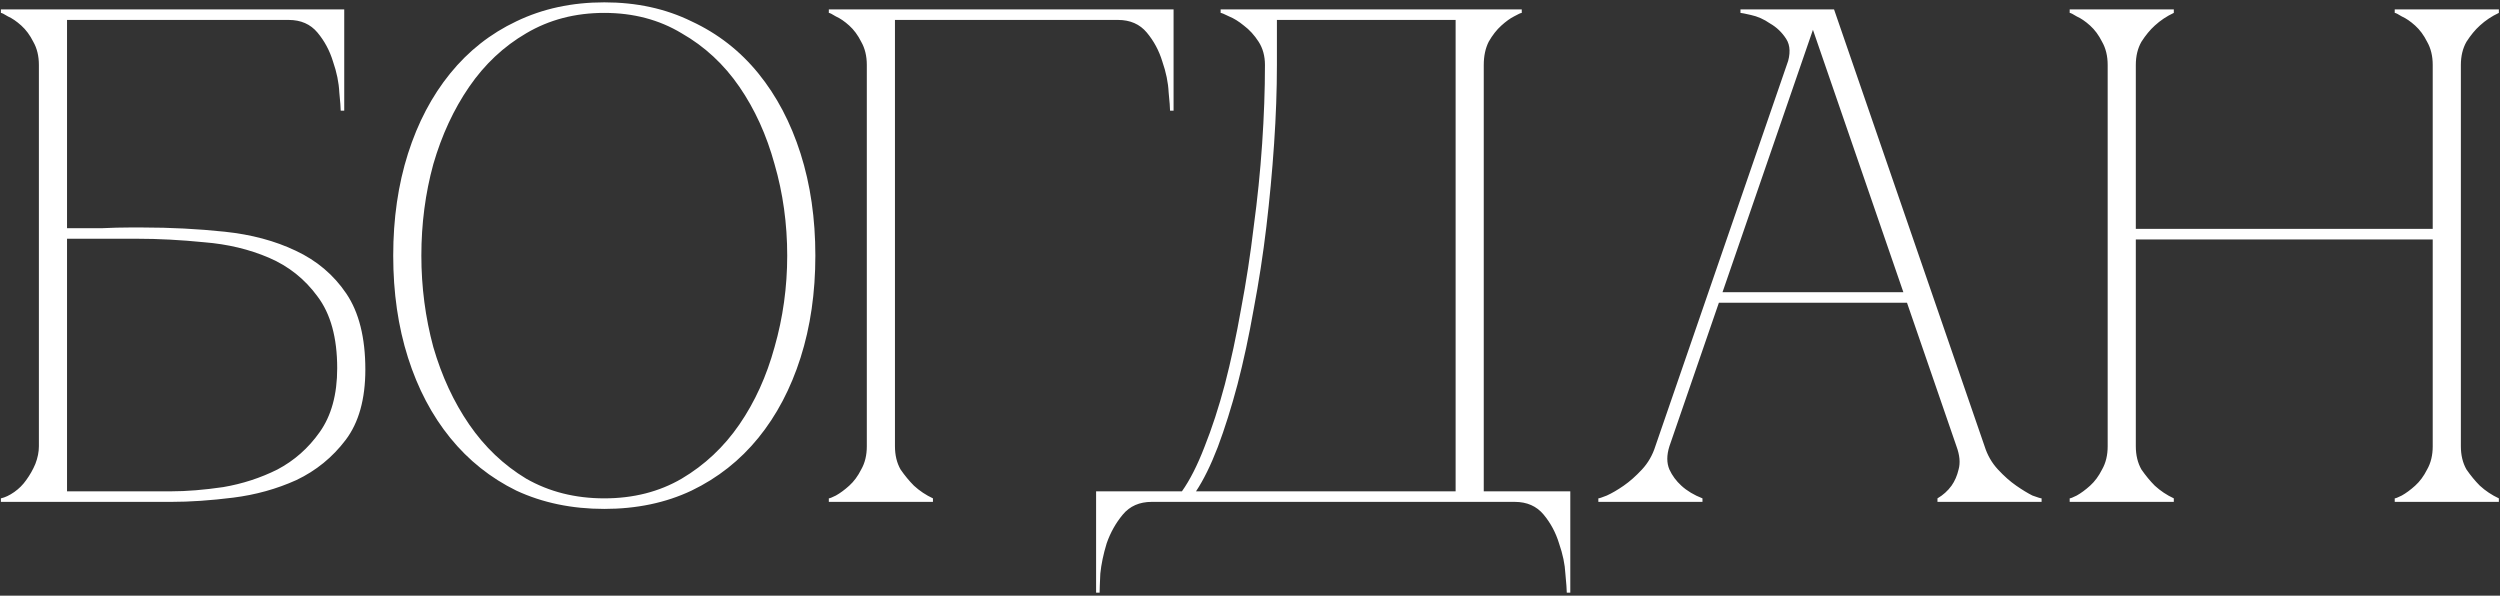 <?xml version="1.0" encoding="UTF-8"?> <svg xmlns="http://www.w3.org/2000/svg" width="533" height="127" viewBox="0 0 533 127" fill="none"><rect x="0" y="0" width="533" height="127" fill="#333333" stroke="none"/><path d="M30.341 48.5C36.341 48.5 42.191 48.8 47.891 49.4C53.591 50 58.641 51.35 63.041 53.45C67.541 55.55 71.141 58.6 73.841 62.6C76.541 66.6 77.891 72 77.891 78.8C77.891 85.1 76.491 90.1 73.691 93.8C70.891 97.5 67.391 100.35 63.191 102.35C58.991 104.25 54.491 105.5 49.691 106.1C44.891 106.7 40.491 107 36.491 107H0.191V106.25C1.091 106.05 2.041 105.6 3.041 104.9C4.041 104.2 4.891 103.35 5.591 102.35C6.391 101.25 7.041 100.1 7.541 98.9C8.041 97.6 8.291 96.35 8.291 95.15V13.85C8.291 11.95 7.891 10.3 7.091 8.9C6.391 7.5 5.541 6.35 4.541 5.45C3.541 4.55 2.591 3.9 1.691 3.5C0.891 3 0.391 2.75 0.191 2.75V2H73.391V23.6H72.641C72.641 23 72.541 21.7 72.341 19.7C72.241 17.6 71.791 15.4 70.991 13.1C70.291 10.8 69.191 8.75 67.691 6.95C66.191 5.15 64.141 4.25 61.541 4.25H14.291V48.65C14.091 48.65 14.791 48.65 16.391 48.65C17.991 48.65 19.791 48.65 21.791 48.65C23.891 48.55 25.841 48.5 27.641 48.5C29.441 48.5 30.341 48.5 30.341 48.5ZM36.491 104.75C39.791 104.75 43.491 104.45 47.591 103.85C51.691 103.15 55.541 101.9 59.141 100.1C62.741 98.2 65.741 95.55 68.141 92.15C70.641 88.65 71.891 84.1 71.891 78.5C71.891 72 70.491 66.9 67.691 63.2C64.991 59.5 61.541 56.75 57.341 54.95C53.141 53.15 48.541 52.05 43.541 51.65C38.541 51.15 33.791 50.9 29.291 50.9H14.291V104.75H36.491ZM128.834 0.5C135.734 0.5 141.934 1.85 147.434 4.55C153.034 7.15 157.784 10.85 161.684 15.65C165.584 20.45 168.584 26.15 170.684 32.75C172.784 39.35 173.834 46.6 173.834 54.5C173.834 62.4 172.784 69.65 170.684 76.25C168.584 82.85 165.584 88.55 161.684 93.35C157.784 98.15 153.034 101.9 147.434 104.6C141.934 107.2 135.734 108.5 128.834 108.5C121.934 108.5 115.684 107.2 110.084 104.6C104.584 101.9 99.884 98.15 95.984 93.35C92.084 88.55 89.084 82.85 86.984 76.25C84.884 69.65 83.834 62.4 83.834 54.5C83.834 46.6 84.884 39.35 86.984 32.75C89.084 26.15 92.084 20.45 95.984 15.65C99.884 10.85 104.584 7.15 110.084 4.55C115.684 1.85 121.934 0.5 128.834 0.5ZM128.834 106.25C135.034 106.25 140.534 104.85 145.334 102.05C150.234 99.15 154.334 95.3 157.634 90.5C160.934 85.7 163.434 80.2 165.134 74C166.934 67.7 167.834 61.2 167.834 54.5C167.834 47.7 166.934 41.2 165.134 35C163.434 28.8 160.934 23.3 157.634 18.5C154.334 13.7 150.234 9.9 145.334 7.1C140.534 4.2 135.034 2.75 128.834 2.75C122.634 2.75 117.084 4.2 112.184 7.1C107.384 9.9 103.334 13.7 100.034 18.5C96.734 23.3 94.184 28.8 92.384 35C90.684 41.2 89.834 47.7 89.834 54.5C89.834 61.2 90.684 67.7 92.384 74C94.184 80.2 96.734 85.7 100.034 90.5C103.334 95.3 107.384 99.15 112.184 102.05C117.084 104.85 122.634 106.25 128.834 106.25ZM190.805 95.15C190.805 97.05 191.205 98.7 192.005 100.1C192.905 101.4 193.855 102.55 194.855 103.55C196.055 104.65 197.405 105.55 198.905 106.25V107H176.705V106.25C176.905 106.25 177.405 106.05 178.205 105.65C179.105 105.15 180.055 104.45 181.055 103.55C182.055 102.65 182.905 101.5 183.605 100.1C184.405 98.7 184.805 97.05 184.805 95.15H190.805ZM190.805 13.85V95.15H184.805V13.85H190.805ZM197.405 4.25H190.805V13.85H184.805C184.805 11.95 184.405 10.3 183.605 8.9C182.905 7.5 182.055 6.35 181.055 5.45C180.055 4.55 179.105 3.9 178.205 3.5C177.405 3 176.905 2.75 176.705 2.75V2H197.405H238.355V4.25H206.405H197.405ZM238.355 2H250.205V23.6H249.455C249.455 23 249.355 21.7 249.155 19.7C249.055 17.6 248.605 15.4 247.805 13.1C247.105 10.8 246.005 8.75 244.505 6.95C243.005 5.15 240.955 4.25 238.355 4.25V2ZM233.688 126.35V104.75H251.988C253.688 102.35 255.288 99.2 256.788 95.3C258.388 91.3 259.838 86.85 261.138 81.95C262.438 76.95 263.588 71.6 264.588 65.9C265.688 60.1 266.588 54.25 267.288 48.35C268.088 42.45 268.688 36.55 269.088 30.65C269.488 24.75 269.688 19.15 269.688 13.85C269.688 11.95 269.238 10.3 268.338 8.9C267.438 7.5 266.388 6.35 265.188 5.45C264.088 4.55 263.038 3.9 262.038 3.5C261.038 3 260.438 2.75 260.238 2.75V2H324.438V2.75C324.238 2.75 323.688 3 322.788 3.5C321.988 3.9 321.088 4.55 320.088 5.45C319.088 6.35 318.188 7.5 317.388 8.9C316.688 10.3 316.337 11.95 316.337 13.85V104.75H334.788V126.35H334.038C334.038 125.75 333.938 124.4 333.738 122.3C333.638 120.3 333.188 118.15 332.388 115.85C331.688 113.55 330.588 111.5 329.088 109.7C327.588 107.9 325.538 107 322.938 107H245.538C242.938 107 240.888 107.9 239.388 109.7C237.888 111.5 236.738 113.55 235.938 115.85C235.238 118.15 234.788 120.3 234.588 122.3C234.488 124.4 234.438 125.75 234.438 126.35H233.688ZM254.988 104.75H310.338V4.25H272.237V13.85C272.237 19.15 272.038 24.75 271.638 30.65C271.238 36.55 270.688 42.45 269.988 48.35C269.288 54.25 268.388 60.1 267.288 65.9C266.288 71.6 265.138 76.95 263.838 81.95C262.538 86.85 261.138 91.3 259.638 95.3C258.138 99.2 256.588 102.35 254.988 104.75ZM385.018 2H391.018L423.118 95.15H417.118L385.018 2ZM352.918 95.15L385.018 2H388.018L355.918 95.15H352.918ZM355.918 95.15C355.318 97.05 355.318 98.7 355.918 100.1C356.518 101.4 357.368 102.55 358.468 103.55C359.668 104.65 361.168 105.55 362.968 106.25V107H340.768V106.25C340.968 106.25 341.568 106.05 342.568 105.65C343.668 105.15 344.868 104.45 346.168 103.55C347.468 102.65 348.768 101.5 350.068 100.1C351.368 98.7 352.318 97.05 352.918 95.15H355.918ZM423.118 95.15C423.718 97.05 424.668 98.7 425.968 100.1C427.268 101.5 428.568 102.65 429.868 103.55C431.168 104.45 432.318 105.15 433.318 105.65C434.418 106.05 435.068 106.25 435.268 106.25V107H413.068V106.25C414.268 105.55 415.268 104.65 416.068 103.55C416.768 102.55 417.268 101.4 417.568 100.1C417.968 98.7 417.818 97.05 417.118 95.15H423.118ZM365.818 62.3H407.068V64.55H365.818V62.3ZM380.968 13.85C381.768 11.55 381.718 9.7 380.818 8.3C379.918 6.9 378.768 5.8 377.368 5C376.068 4.1 374.718 3.5 373.318 3.2C372.018 2.9 371.268 2.75 371.068 2.75V2H388.018L380.968 13.85ZM449.356 13.85C449.356 11.95 448.956 10.3 448.156 8.9C447.456 7.5 446.606 6.35 445.606 5.45C444.606 4.55 443.656 3.9 442.756 3.5C441.956 3 441.456 2.75 441.256 2.75V2H463.456V2.75C461.956 3.45 460.606 4.35 459.406 5.45C458.406 6.35 457.456 7.5 456.556 8.9C455.756 10.3 455.356 11.95 455.356 13.85V48.8H518.656V13.85C518.656 11.95 518.256 10.3 517.456 8.9C516.756 7.5 515.906 6.35 514.906 5.45C513.906 4.55 512.956 3.9 512.056 3.5C511.256 3 510.756 2.75 510.556 2.75V2H532.756V2.75C531.256 3.45 529.906 4.35 528.706 5.45C527.706 6.35 526.756 7.5 525.856 8.9C525.056 10.3 524.656 11.95 524.656 13.85V95.15C524.656 97.05 525.056 98.7 525.856 100.1C526.756 101.4 527.706 102.55 528.706 103.55C529.906 104.65 531.256 105.55 532.756 106.25V107H510.556V106.25C510.756 106.25 511.256 106.05 512.056 105.65C512.956 105.15 513.906 104.45 514.906 103.55C515.906 102.65 516.756 101.5 517.456 100.1C518.256 98.7 518.656 97.05 518.656 95.15V51.05H455.356V95.15C455.356 97.05 455.756 98.7 456.556 100.1C457.456 101.4 458.406 102.55 459.406 103.55C460.606 104.65 461.956 105.55 463.456 106.25V107H441.256V106.25C441.456 106.25 441.956 106.05 442.756 105.65C443.656 105.15 444.606 104.45 445.606 103.55C446.606 102.65 447.456 101.5 448.156 100.1C448.956 98.7 449.356 97.05 449.356 95.15V13.85Z" fill="white"></path></svg> 